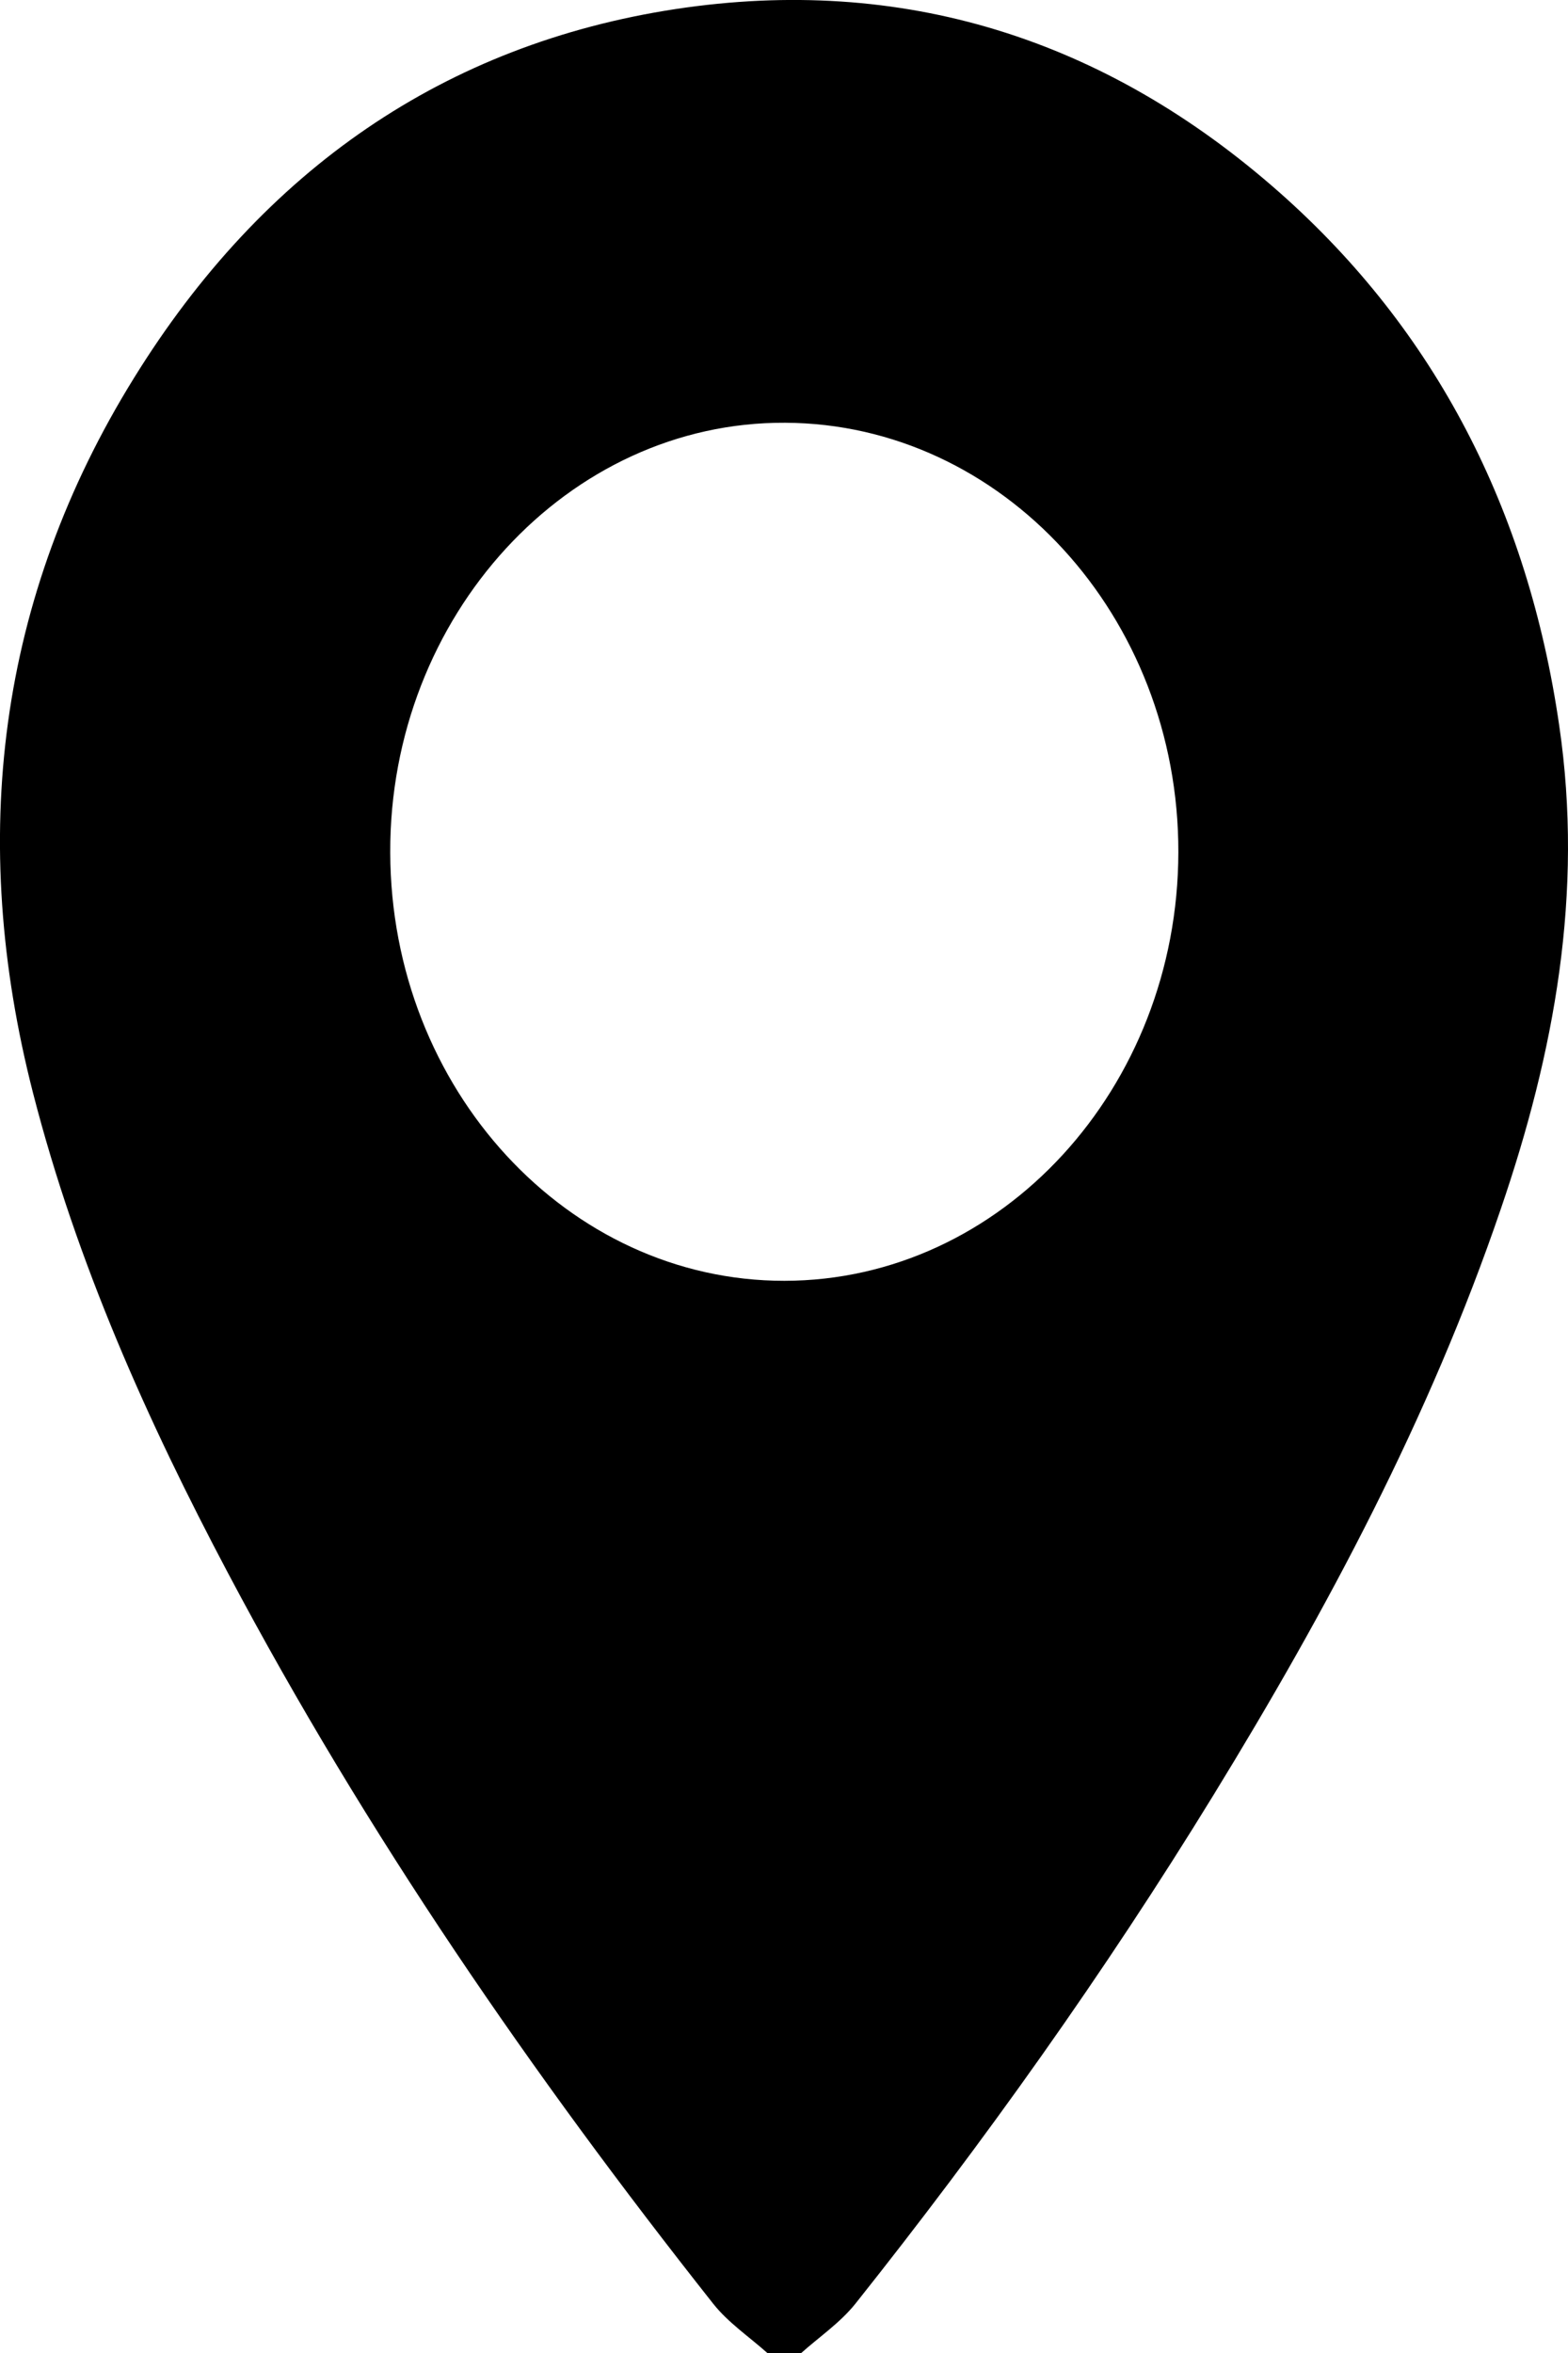 <?xml version="1.0" encoding="UTF-8"?> <svg xmlns="http://www.w3.org/2000/svg" width="8" height="12" viewBox="0 0 8 12" fill="none"><path d="M3.915 12C3.822 11.917 3.716 11.846 3.639 11.749C2.717 10.583 1.87 9.356 1.163 8.022C0.752 7.246 0.392 6.443 0.169 5.576C-0.165 4.275 -0.01 3.046 0.684 1.927C1.343 0.862 2.273 0.225 3.448 0.046C4.598 -0.128 5.635 0.191 6.532 0.985C7.323 1.686 7.795 2.598 7.955 3.699C8.081 4.555 7.93 5.369 7.657 6.166C7.293 7.233 6.77 8.211 6.191 9.155C5.634 10.063 5.02 10.924 4.364 11.749C4.286 11.846 4.181 11.917 4.088 12H3.915L3.915 12ZM4.002 6.532C5.109 6.531 6.01 5.55 6.012 4.346C6.014 3.143 5.114 2.161 4.006 2.156C2.898 2.15 1.987 3.141 1.991 4.348C1.994 5.553 2.897 6.533 4.002 6.532L4.002 6.532Z" fill="black"></path></svg> 